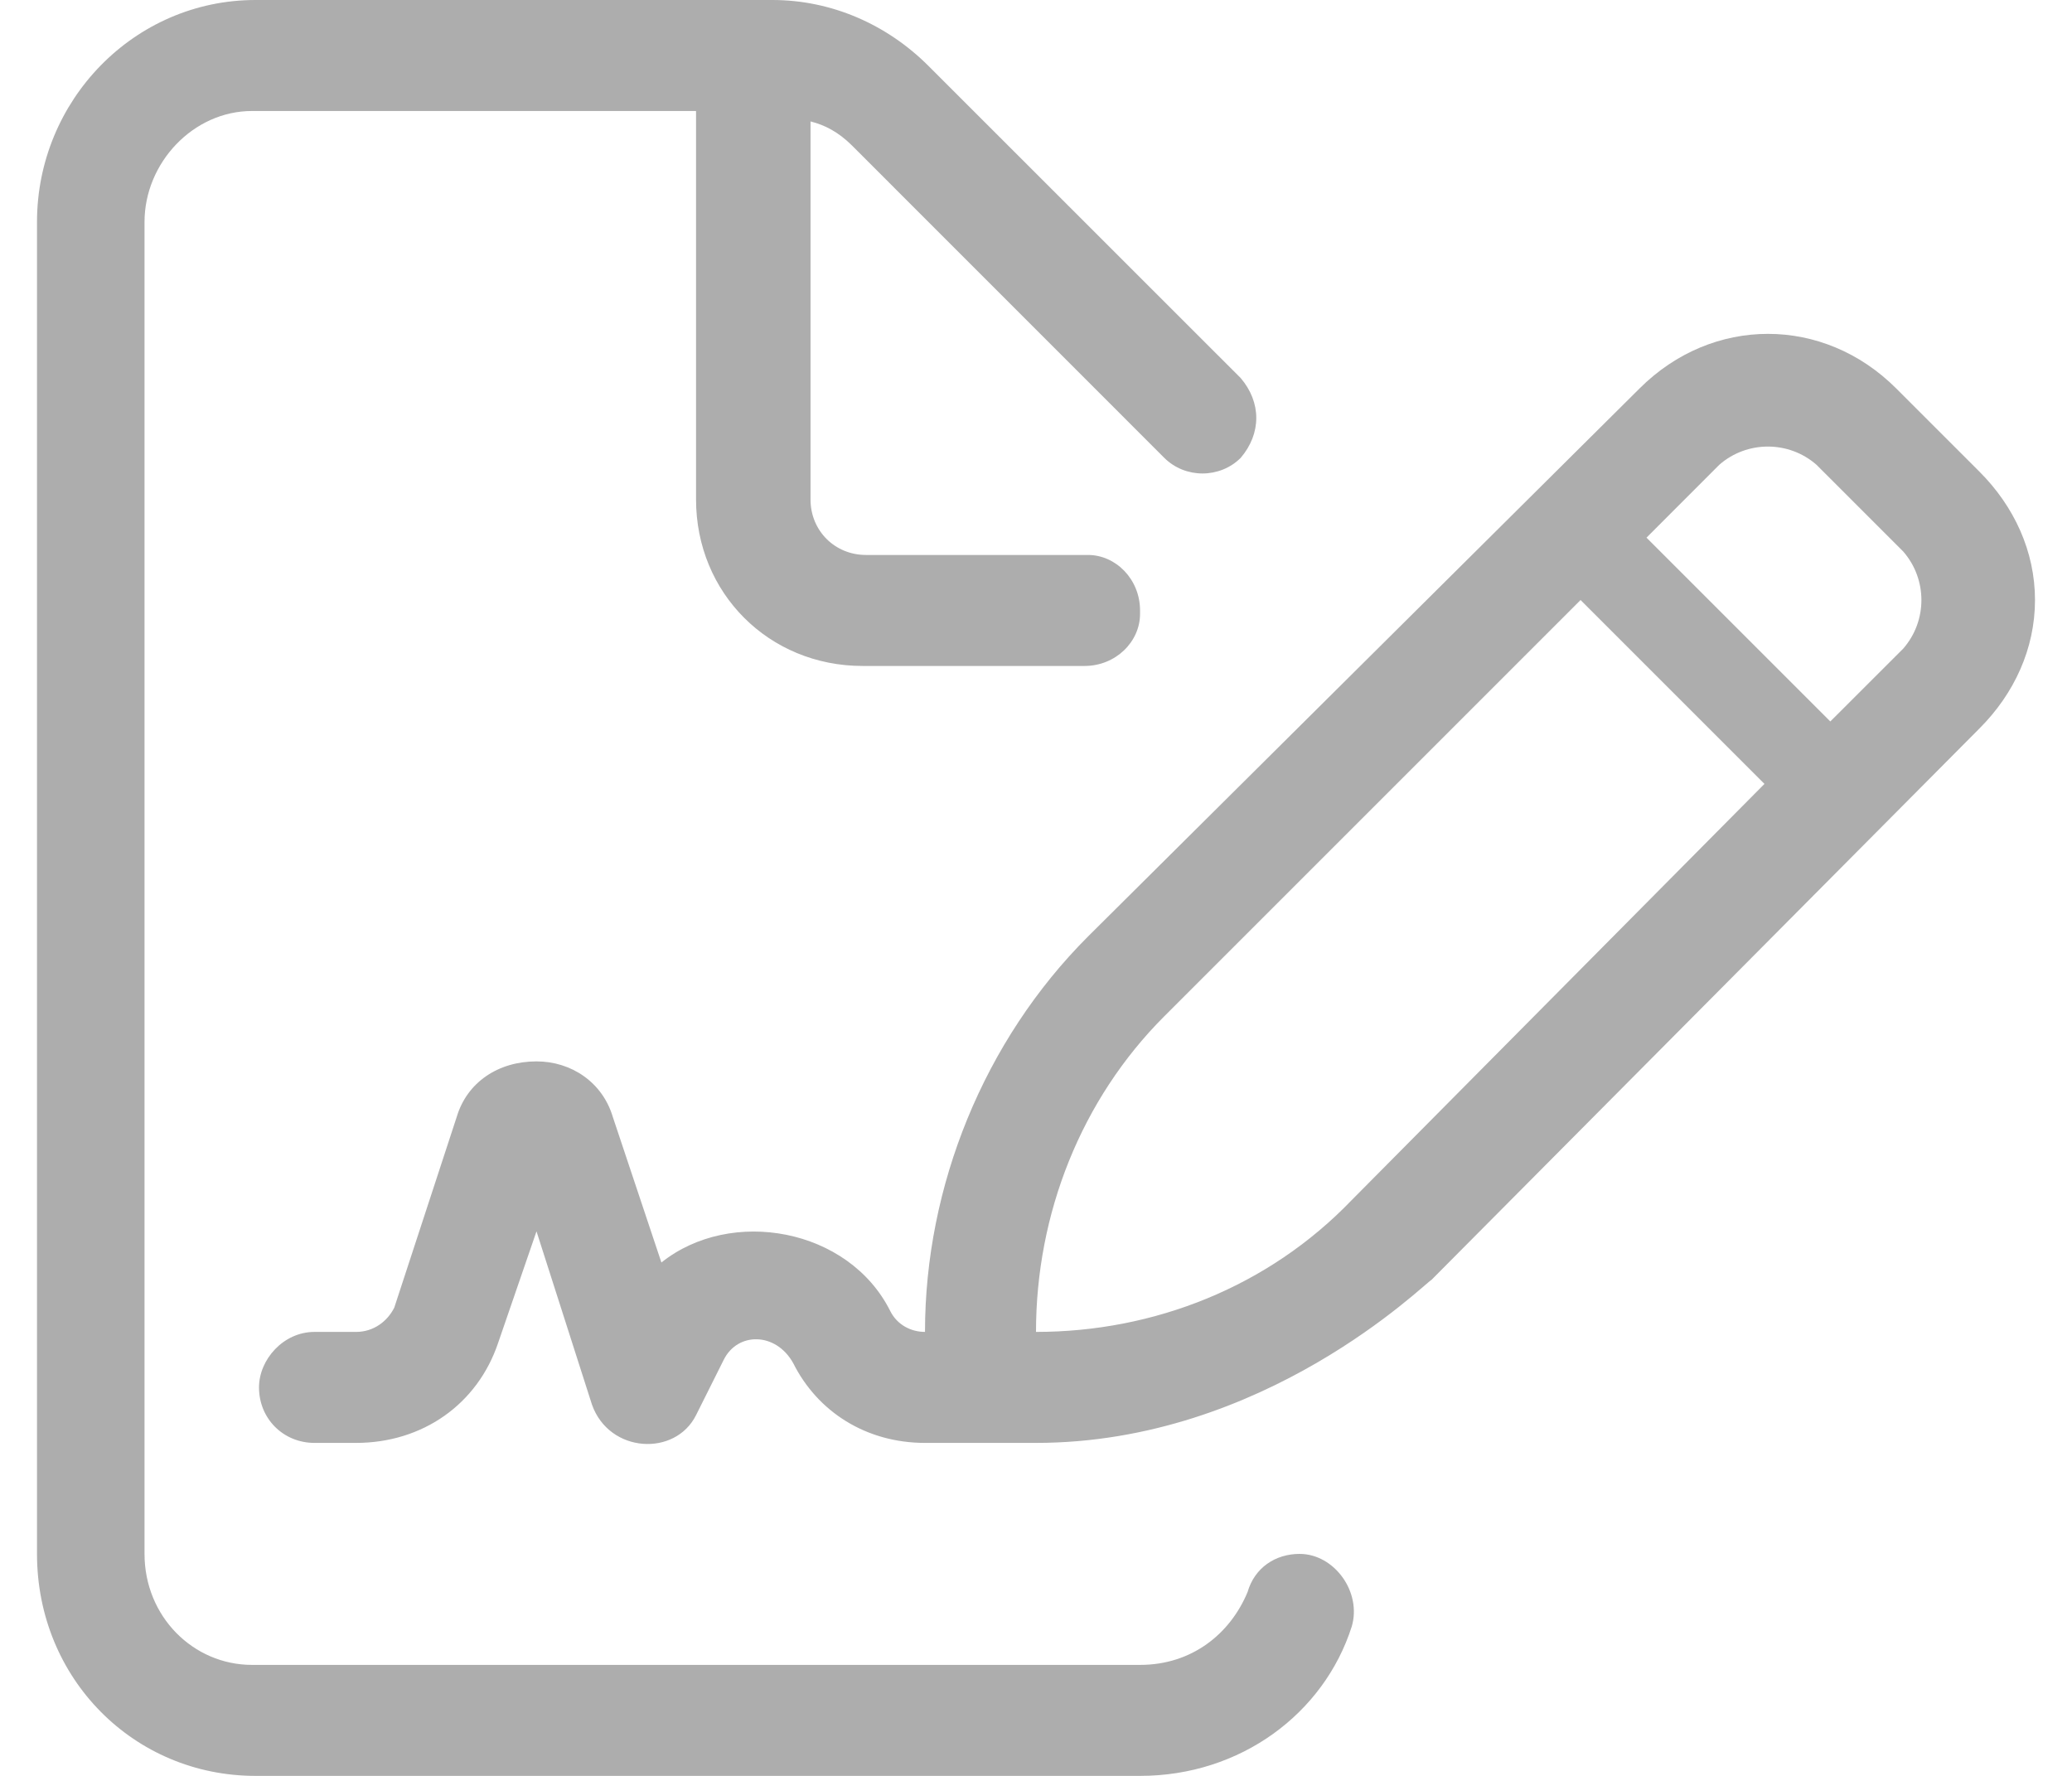 <svg width="28" height="24" viewBox="0 0 28 24" fill="none" xmlns="http://www.w3.org/2000/svg">
<path d="M26.75 6.375C27.219 6.844 27.5 7.453 27.5 8.109C27.5 8.766 27.219 9.375 26.75 9.844L19.344 17.297C19.25 17.344 17.094 19.5 14 19.5H12.5C11.703 19.5 11.047 19.078 10.719 18.422C10.484 18 9.969 18 9.781 18.375L9.406 19.125C9.125 19.688 8.234 19.641 8 18.984L7.25 16.641L6.734 18.141C6.453 18.984 5.703 19.5 4.812 19.5H4.25C3.828 19.5 3.5 19.172 3.5 18.75C3.5 18.375 3.828 18 4.25 18H4.812C5.047 18 5.234 17.859 5.328 17.672L6.172 15.094C6.312 14.625 6.734 14.344 7.25 14.344C7.719 14.344 8.141 14.625 8.281 15.094L8.938 17.062C9.875 16.312 11.469 16.594 12.031 17.719C12.125 17.906 12.312 18 12.5 18C12.5 16.031 13.297 14.062 14.703 12.656L22.156 5.25C23.141 4.266 24.641 4.266 25.625 5.25L26.75 6.375ZM18.266 16.219L23.844 10.594L21.359 8.109L15.734 13.734C14.609 14.859 14 16.406 14 18C15.594 18 17.141 17.391 18.266 16.219ZM25.719 8.766C26.047 8.391 26.047 7.828 25.719 7.453L24.547 6.281C24.172 5.953 23.609 5.953 23.234 6.281L22.25 7.266L24.734 9.75L25.719 8.766ZM17.562 21C18.031 21 18.406 21.516 18.266 21.984C17.891 23.156 16.766 24 15.406 24H3.453C1.812 24 0.5 22.688 0.5 21V3C0.5 1.359 1.812 0 3.453 0H10.438C11.234 0 11.984 0.328 12.547 0.891L16.766 5.109C17.047 5.438 17.047 5.859 16.766 6.188C16.484 6.469 16.016 6.469 15.734 6.188L11.516 1.969C11.328 1.781 11.141 1.688 10.953 1.641V6.75C10.953 7.172 11.281 7.5 11.703 7.5H14.703C15.078 7.5 15.406 7.828 15.406 8.25V8.297C15.406 8.672 15.078 9 14.656 9H11.656C10.391 9 9.406 8.016 9.406 6.75V1.5H3.406C2.609 1.5 1.953 2.203 1.953 3V21C1.953 21.844 2.609 22.5 3.406 22.5H15.406C16.109 22.5 16.625 22.078 16.859 21.516C16.953 21.188 17.234 21 17.562 21Z" fill="#ADADAD"/>
</svg>
